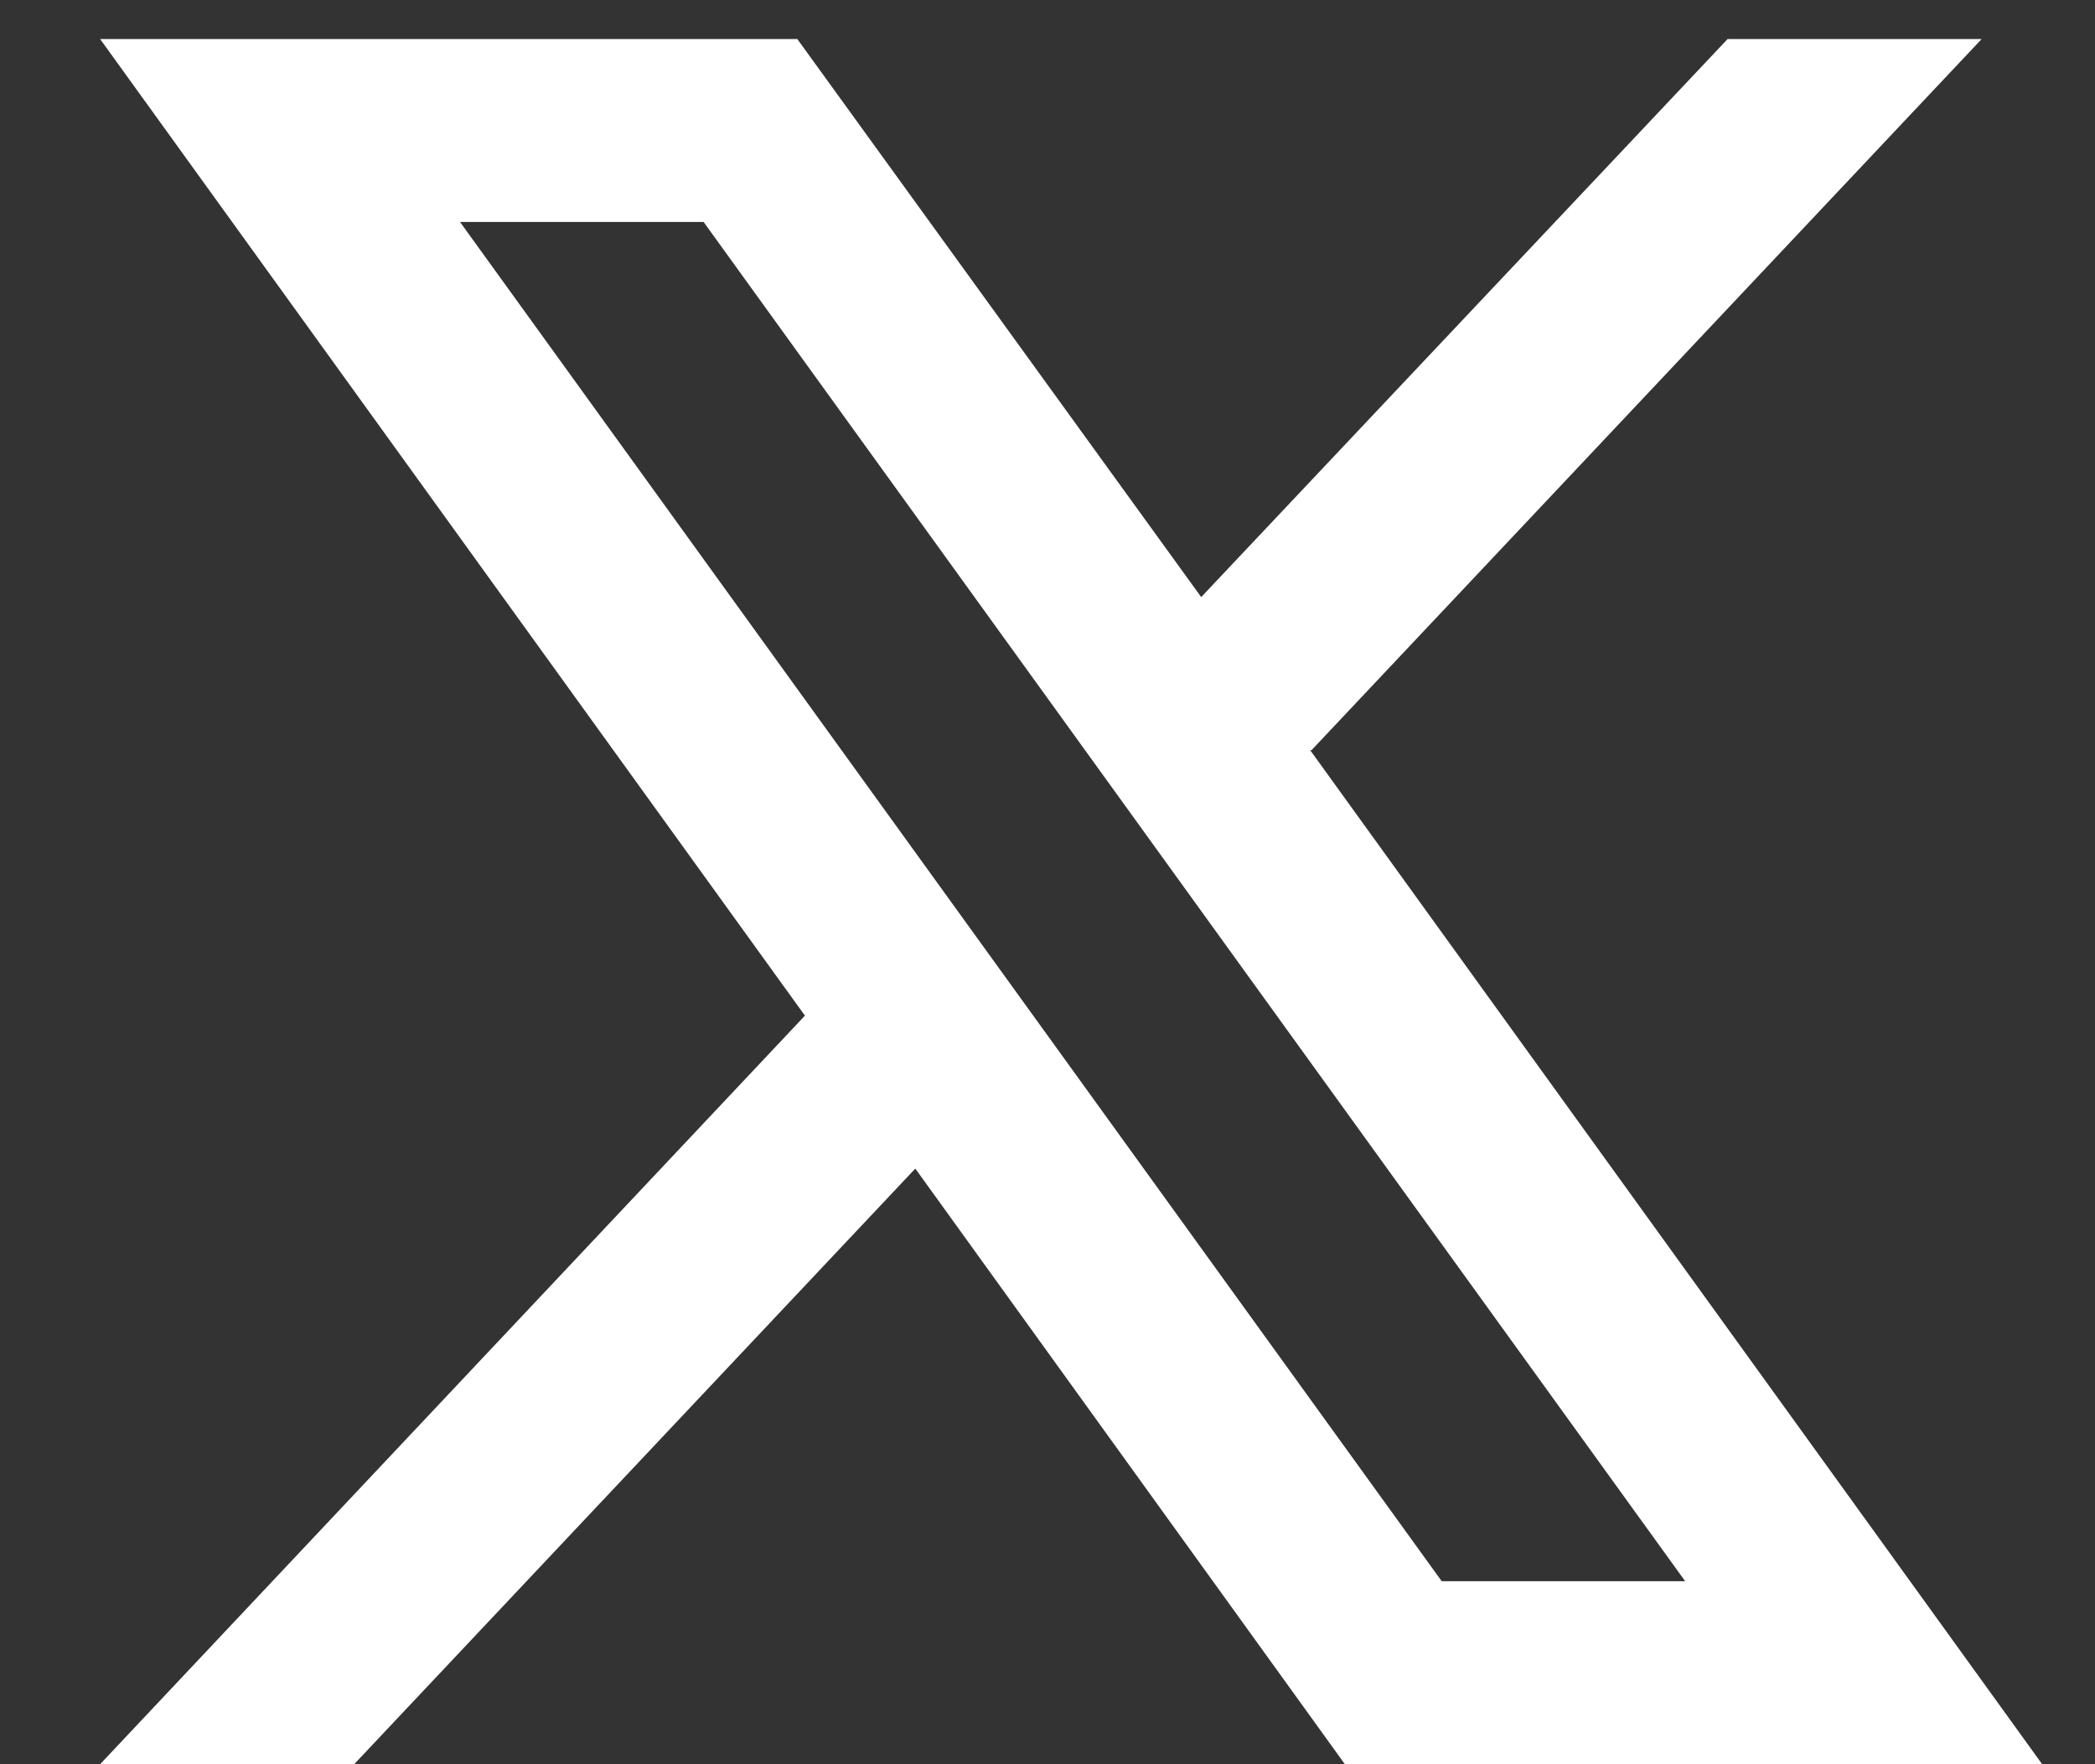 <svg xmlns="http://www.w3.org/2000/svg" width="19" height="16" viewBox="0 0 19 16" fill="none">
  <rect x="0" y="0" width="19" height="16" fill="#333333" stroke="none"/>
  <path d="M11.895 6.803L17.972 0.354H15.668L10.894 5.415L7.231 0.354H0.908L7.3 9.211L0.908 16H3.212L8.301 10.598L12.197 16H18.521L11.882 6.803H11.895ZM4.172 2.013H6.381L15.283 14.34H13.075L4.172 2.013Z" fill="white"/>
</svg>